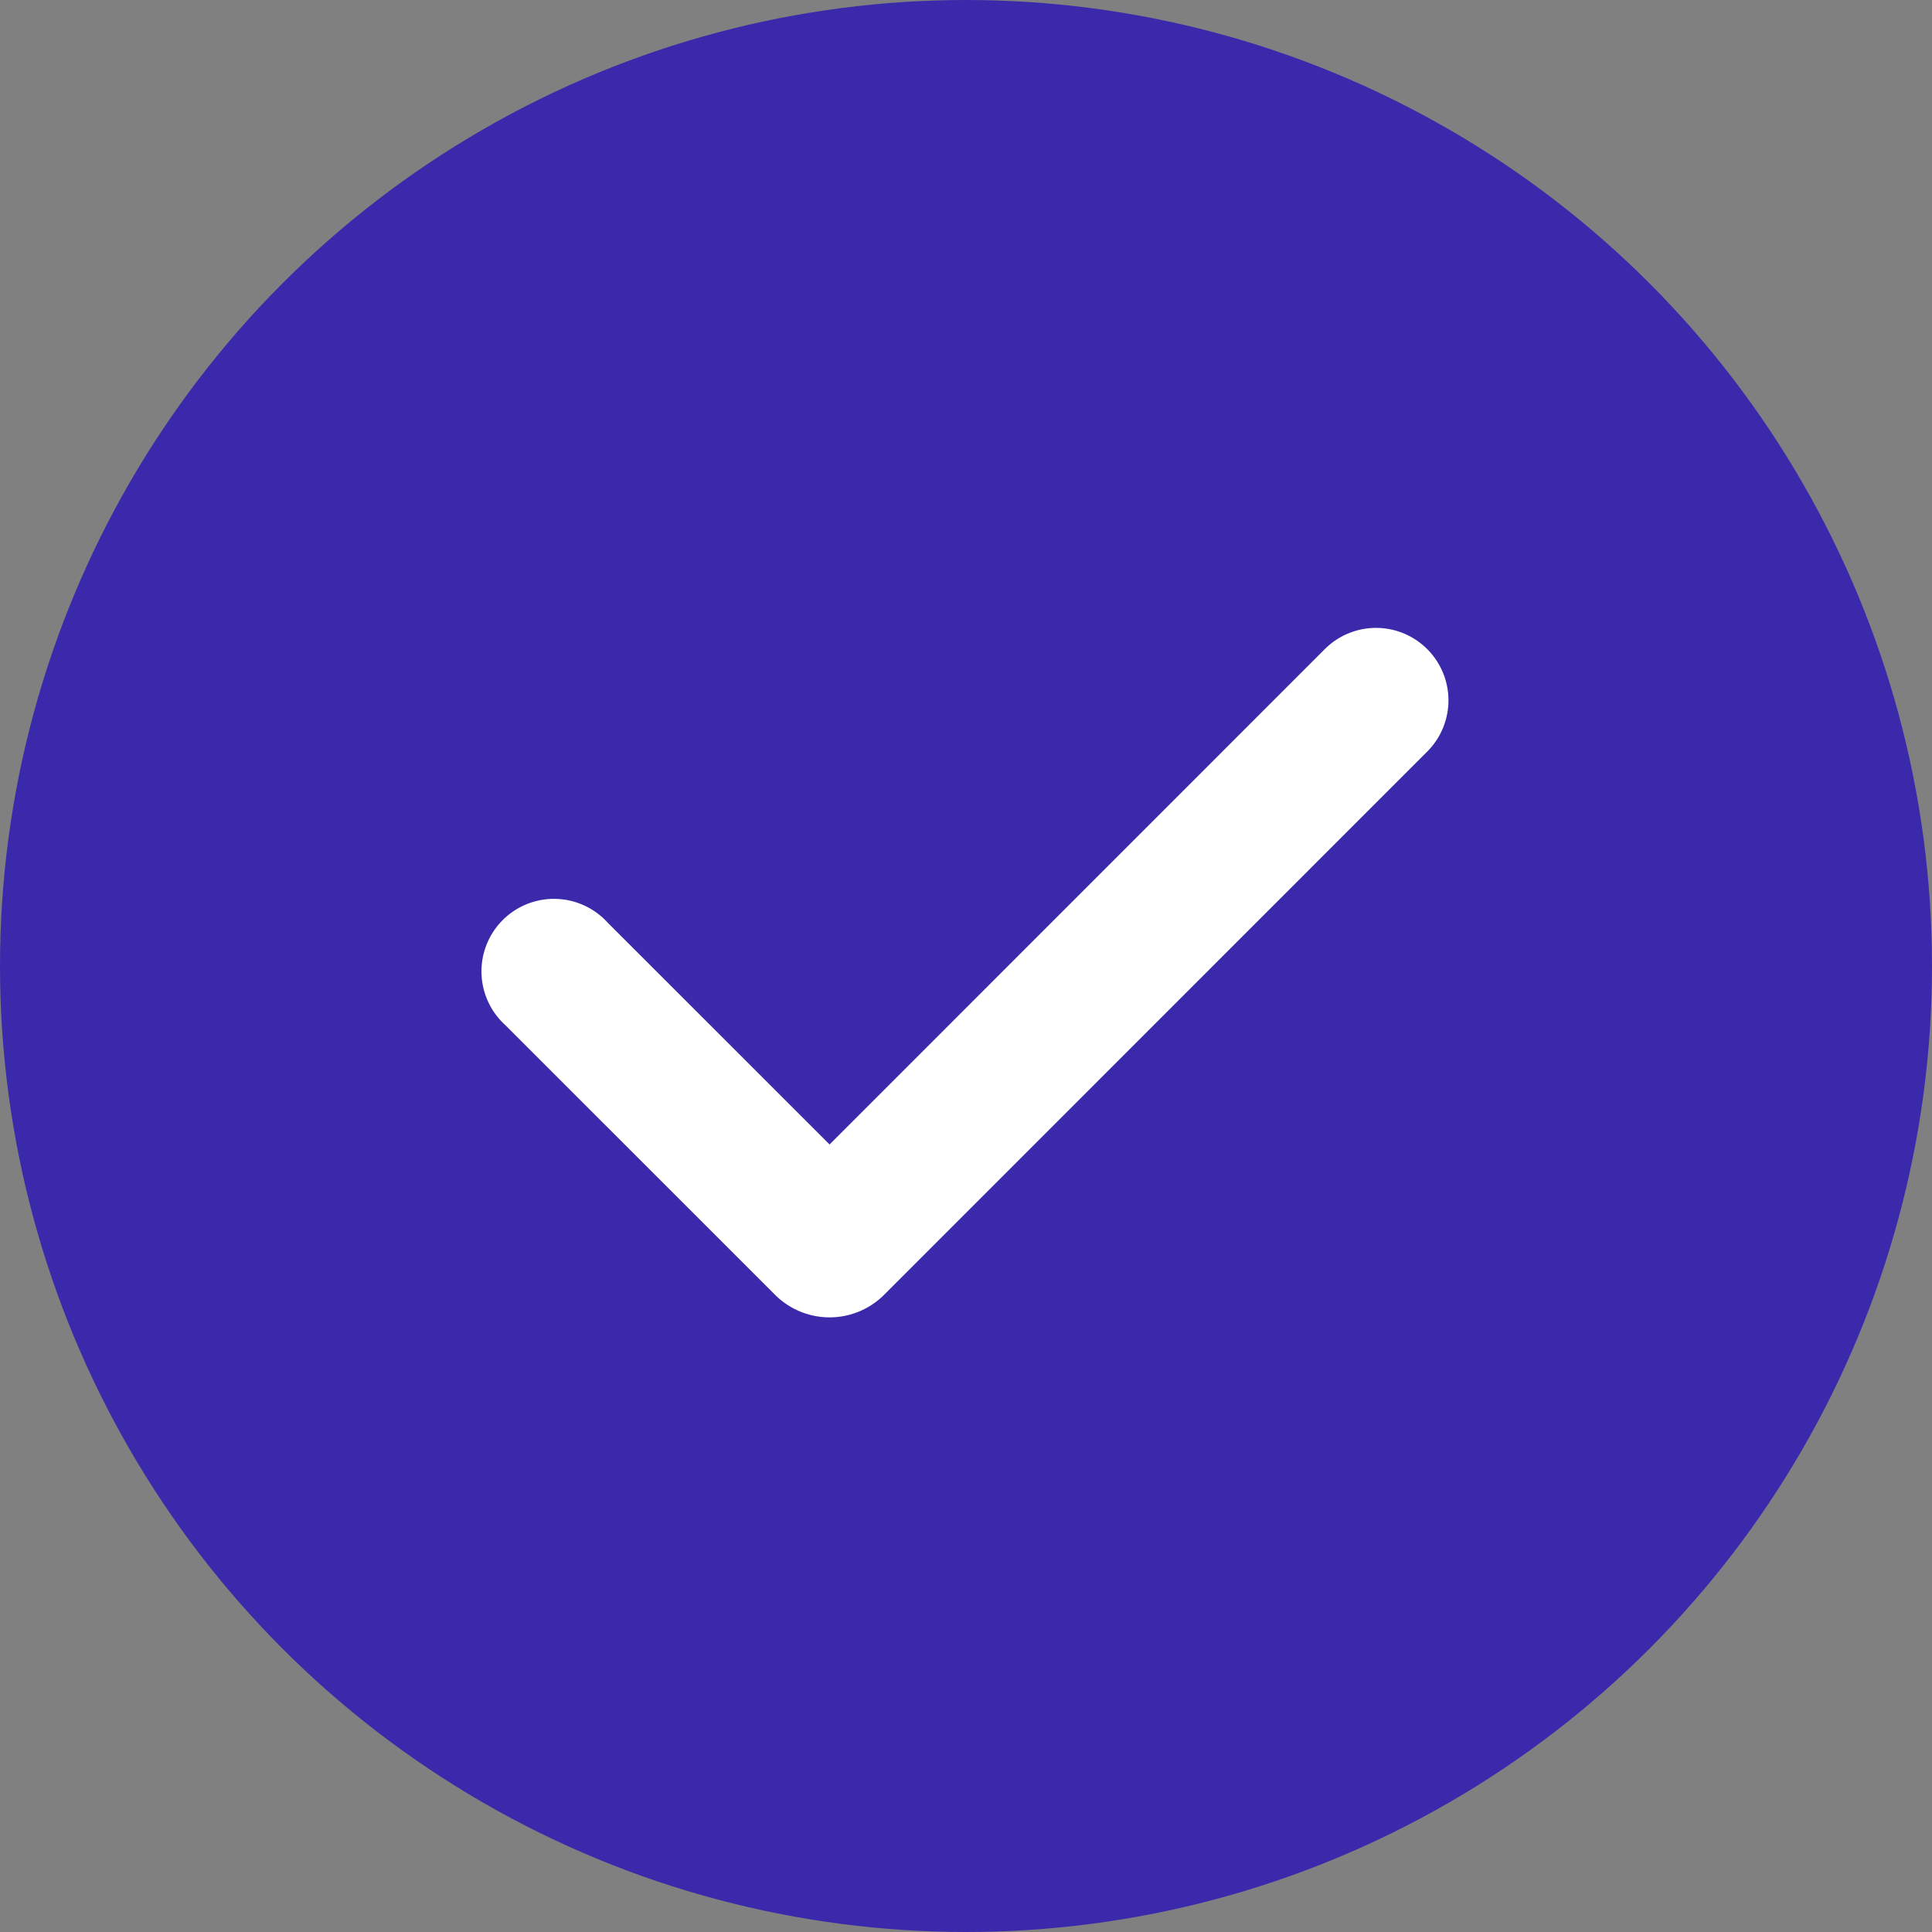 <svg width="40" height="40" fill="none" xmlns="http://www.w3.org/2000/svg"><rect width="100%" height="100%" fill="#808080" stroke="none"/><circle cx="20" cy="20" r="20" fill="#3B29AB"/><path fill-rule="evenodd" clip-rule="evenodd" d="M29.55 13.44a1.5 1.5 0 0 1 0 2.12L18.307 26.805a1.598 1.598 0 0 1-2.263 0l-5.586-5.585a1.501 1.501 0 1 1 2.12-2.121l4.597 4.596L27.428 13.44a1.499 1.499 0 0 1 2.122 0Z" fill="#fff"/></svg>